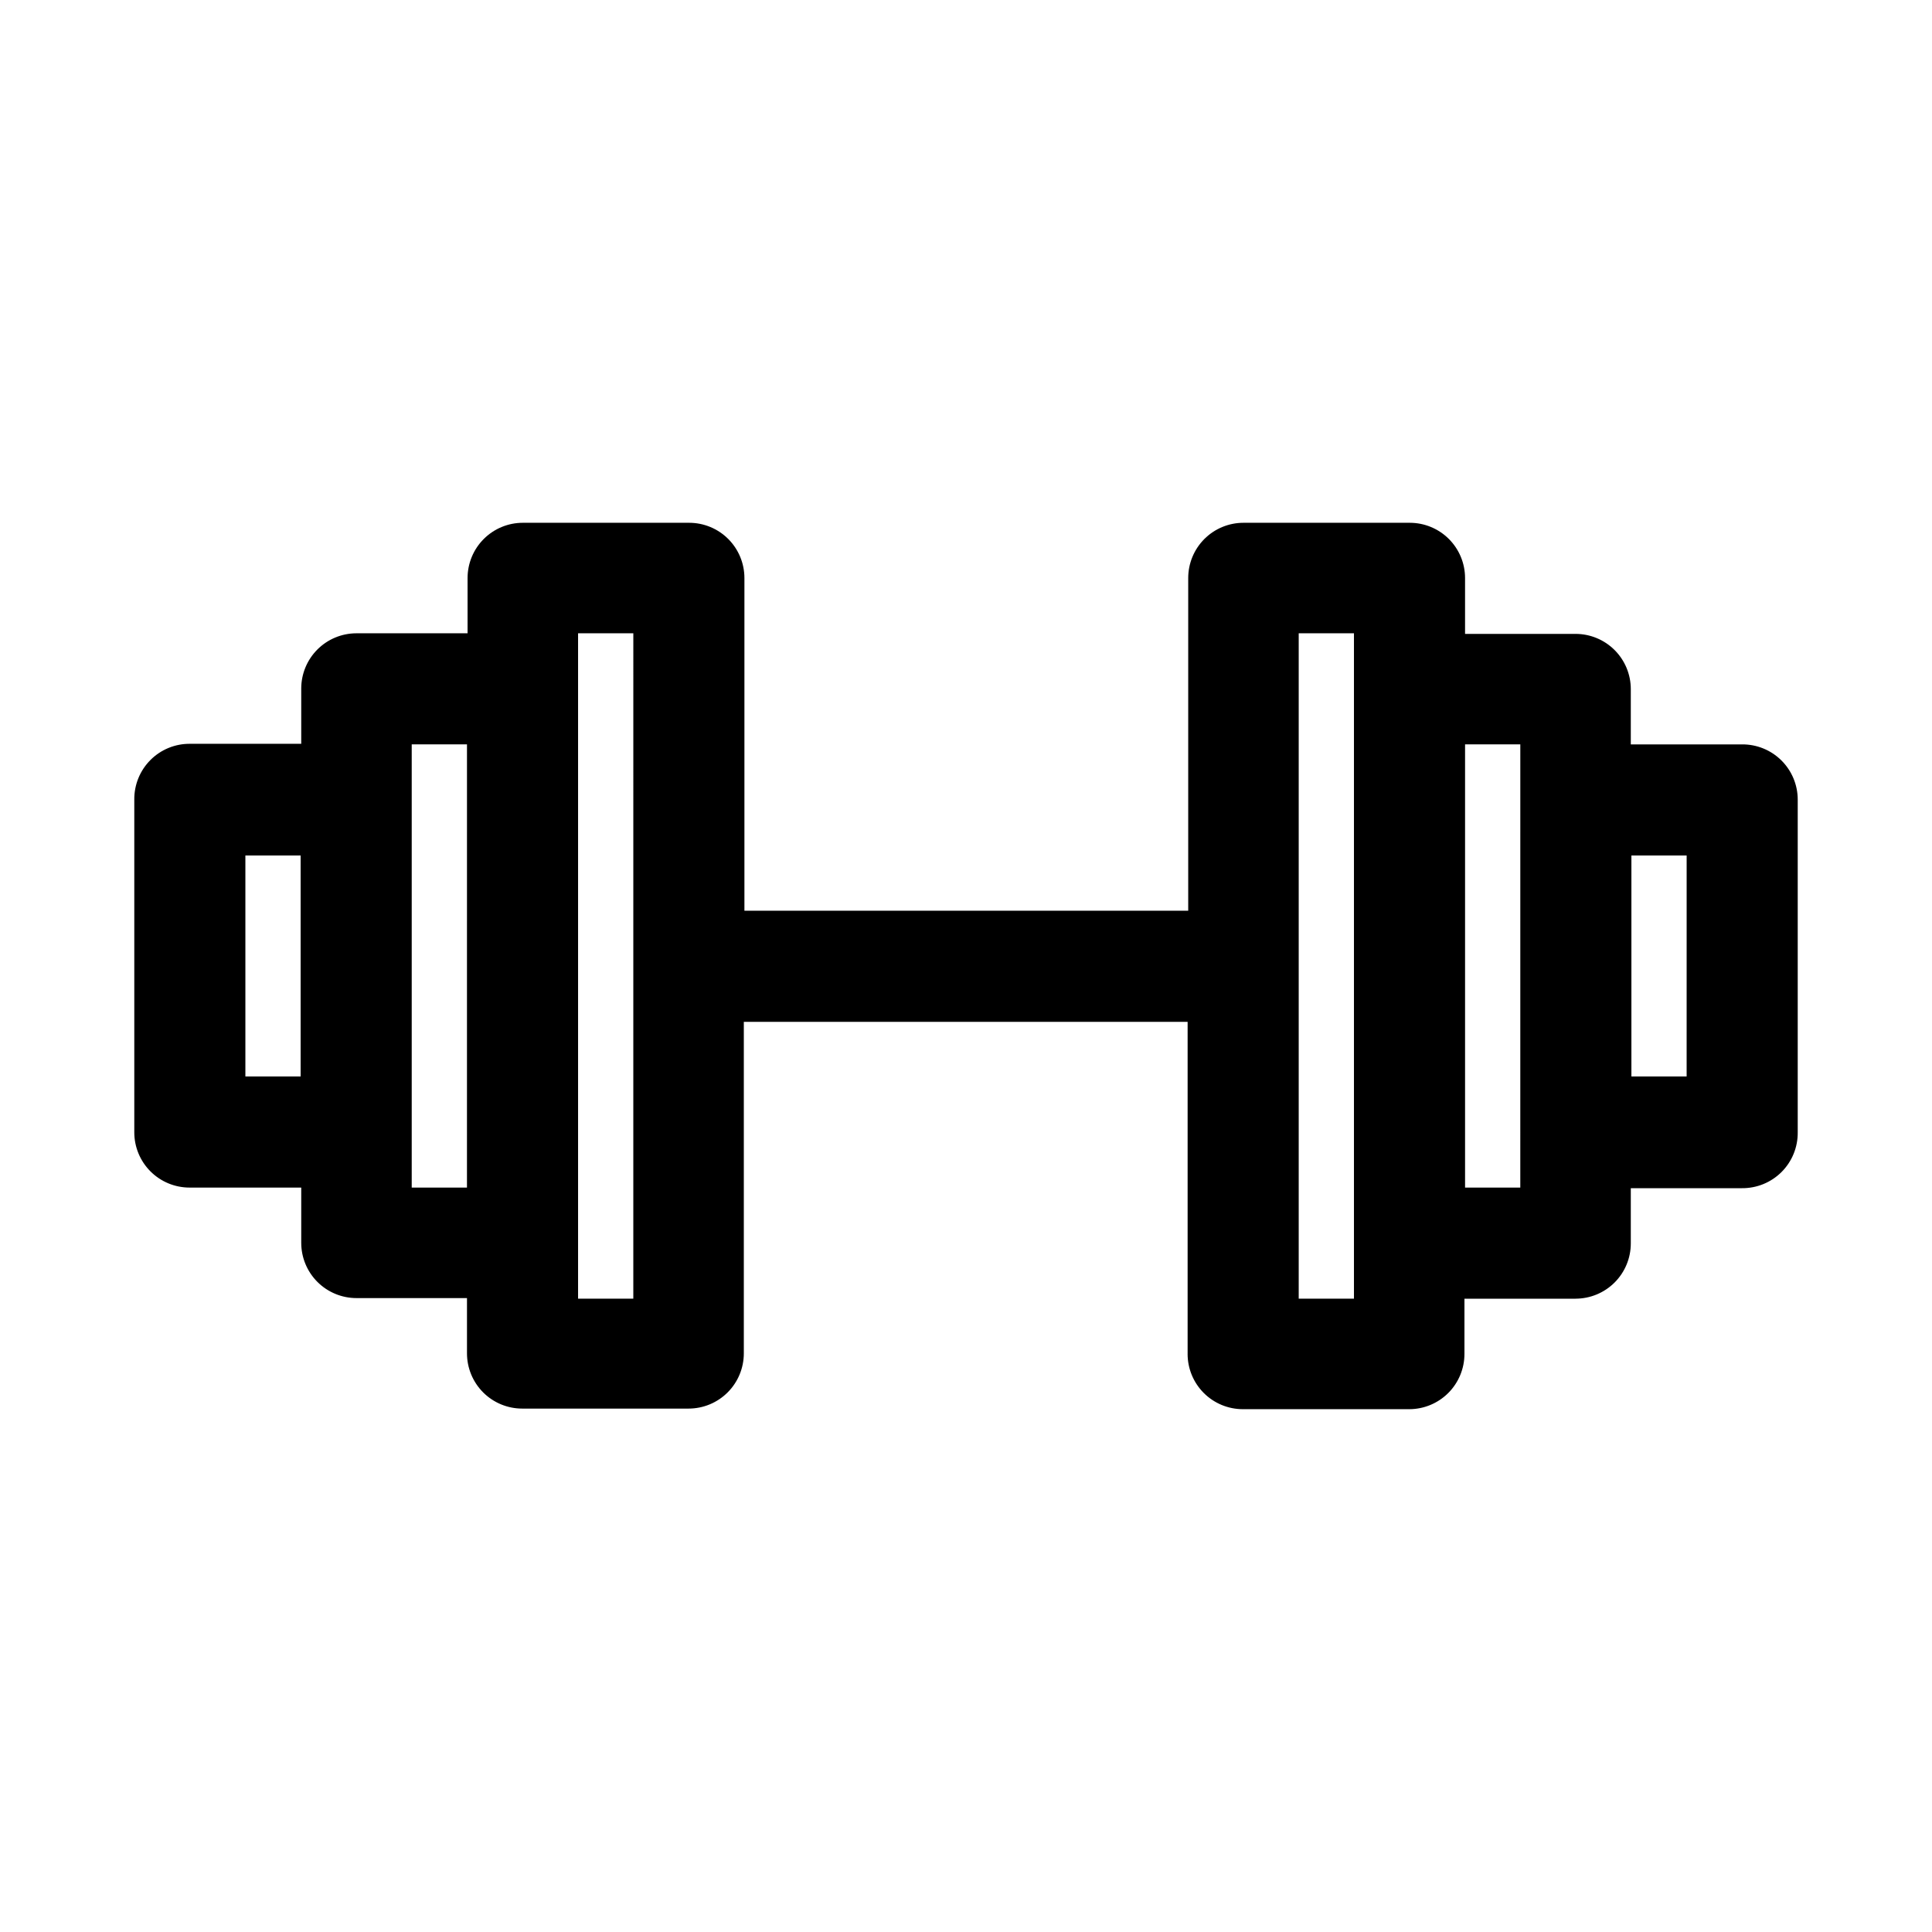 <?xml version="1.0" encoding="UTF-8"?>
<!-- Uploaded to: ICON Repo, www.svgrepo.com, Generator: ICON Repo Mixer Tools -->
<svg fill="#000000" width="800px" height="800px" version="1.1" viewBox="144 144 512 512" xmlns="http://www.w3.org/2000/svg">
 <path d="m605.62 341.27h-29.441v-14.641c0-3.887-1.543-7.609-4.289-10.355-2.746-2.746-6.473-4.289-10.355-4.289h-29.281v-14.797c0-3.887-1.543-7.609-4.289-10.355-2.746-2.746-6.473-4.289-10.355-4.289h-44.082c-3.883 0-7.609 1.543-10.355 4.289-2.742 2.746-4.285 6.469-4.285 10.355v88.168l-117.61-0.004v-88.164c0-3.887-1.543-7.609-4.289-10.355-2.746-2.746-6.469-4.289-10.352-4.289h-44.086c-3.883 0-7.606 1.543-10.352 4.289-2.746 2.746-4.289 6.469-4.289 10.355v14.641h-29.441c-3.883 0-7.609 1.543-10.355 4.289-2.742 2.746-4.285 6.469-4.285 10.352v14.641l-29.441 0.004c-3.941-0.043-7.731 1.5-10.512 4.285-2.785 2.785-4.332 6.574-4.289 10.512v88.168c0 3.883 1.543 7.606 4.289 10.352s6.469 4.289 10.352 4.289h29.602v14.645c0 3.883 1.543 7.606 4.285 10.352 2.746 2.746 6.473 4.289 10.355 4.289h29.285v14.641c0 3.883 1.543 7.609 4.285 10.355 2.746 2.746 6.473 4.289 10.355 4.289h44.082c3.883 0 7.609-1.543 10.355-4.289s4.289-6.473 4.289-10.355v-87.852h117.61v88.008l-0.004 0.004c0 3.883 1.543 7.606 4.289 10.352 2.746 2.746 6.473 4.289 10.355 4.289h44.082c3.883 0 7.606-1.543 10.352-4.289 2.746-2.746 4.289-6.469 4.289-10.352v-14.641h29.441v-0.004c3.883 0 7.609-1.543 10.355-4.289 2.746-2.746 4.289-6.469 4.289-10.352v-14.641h29.441c3.938 0.039 7.727-1.504 10.512-4.289s4.328-6.574 4.285-10.512v-88.168c0-3.91-1.562-7.656-4.344-10.41-2.777-2.75-6.543-4.273-10.453-4.231zm-381.95 88.008h-14.641v-58.566h14.641zm44.082 29.441h-14.641v-117.45h14.645zm44.082 29.441h-14.637v-176.33h14.641zm190.98 0h-14.641v-176.33h14.641zm44.082-29.441h-14.637v-117.45h14.641zm44.082-29.441h-14.637v-58.566h14.641z"/>
</svg>